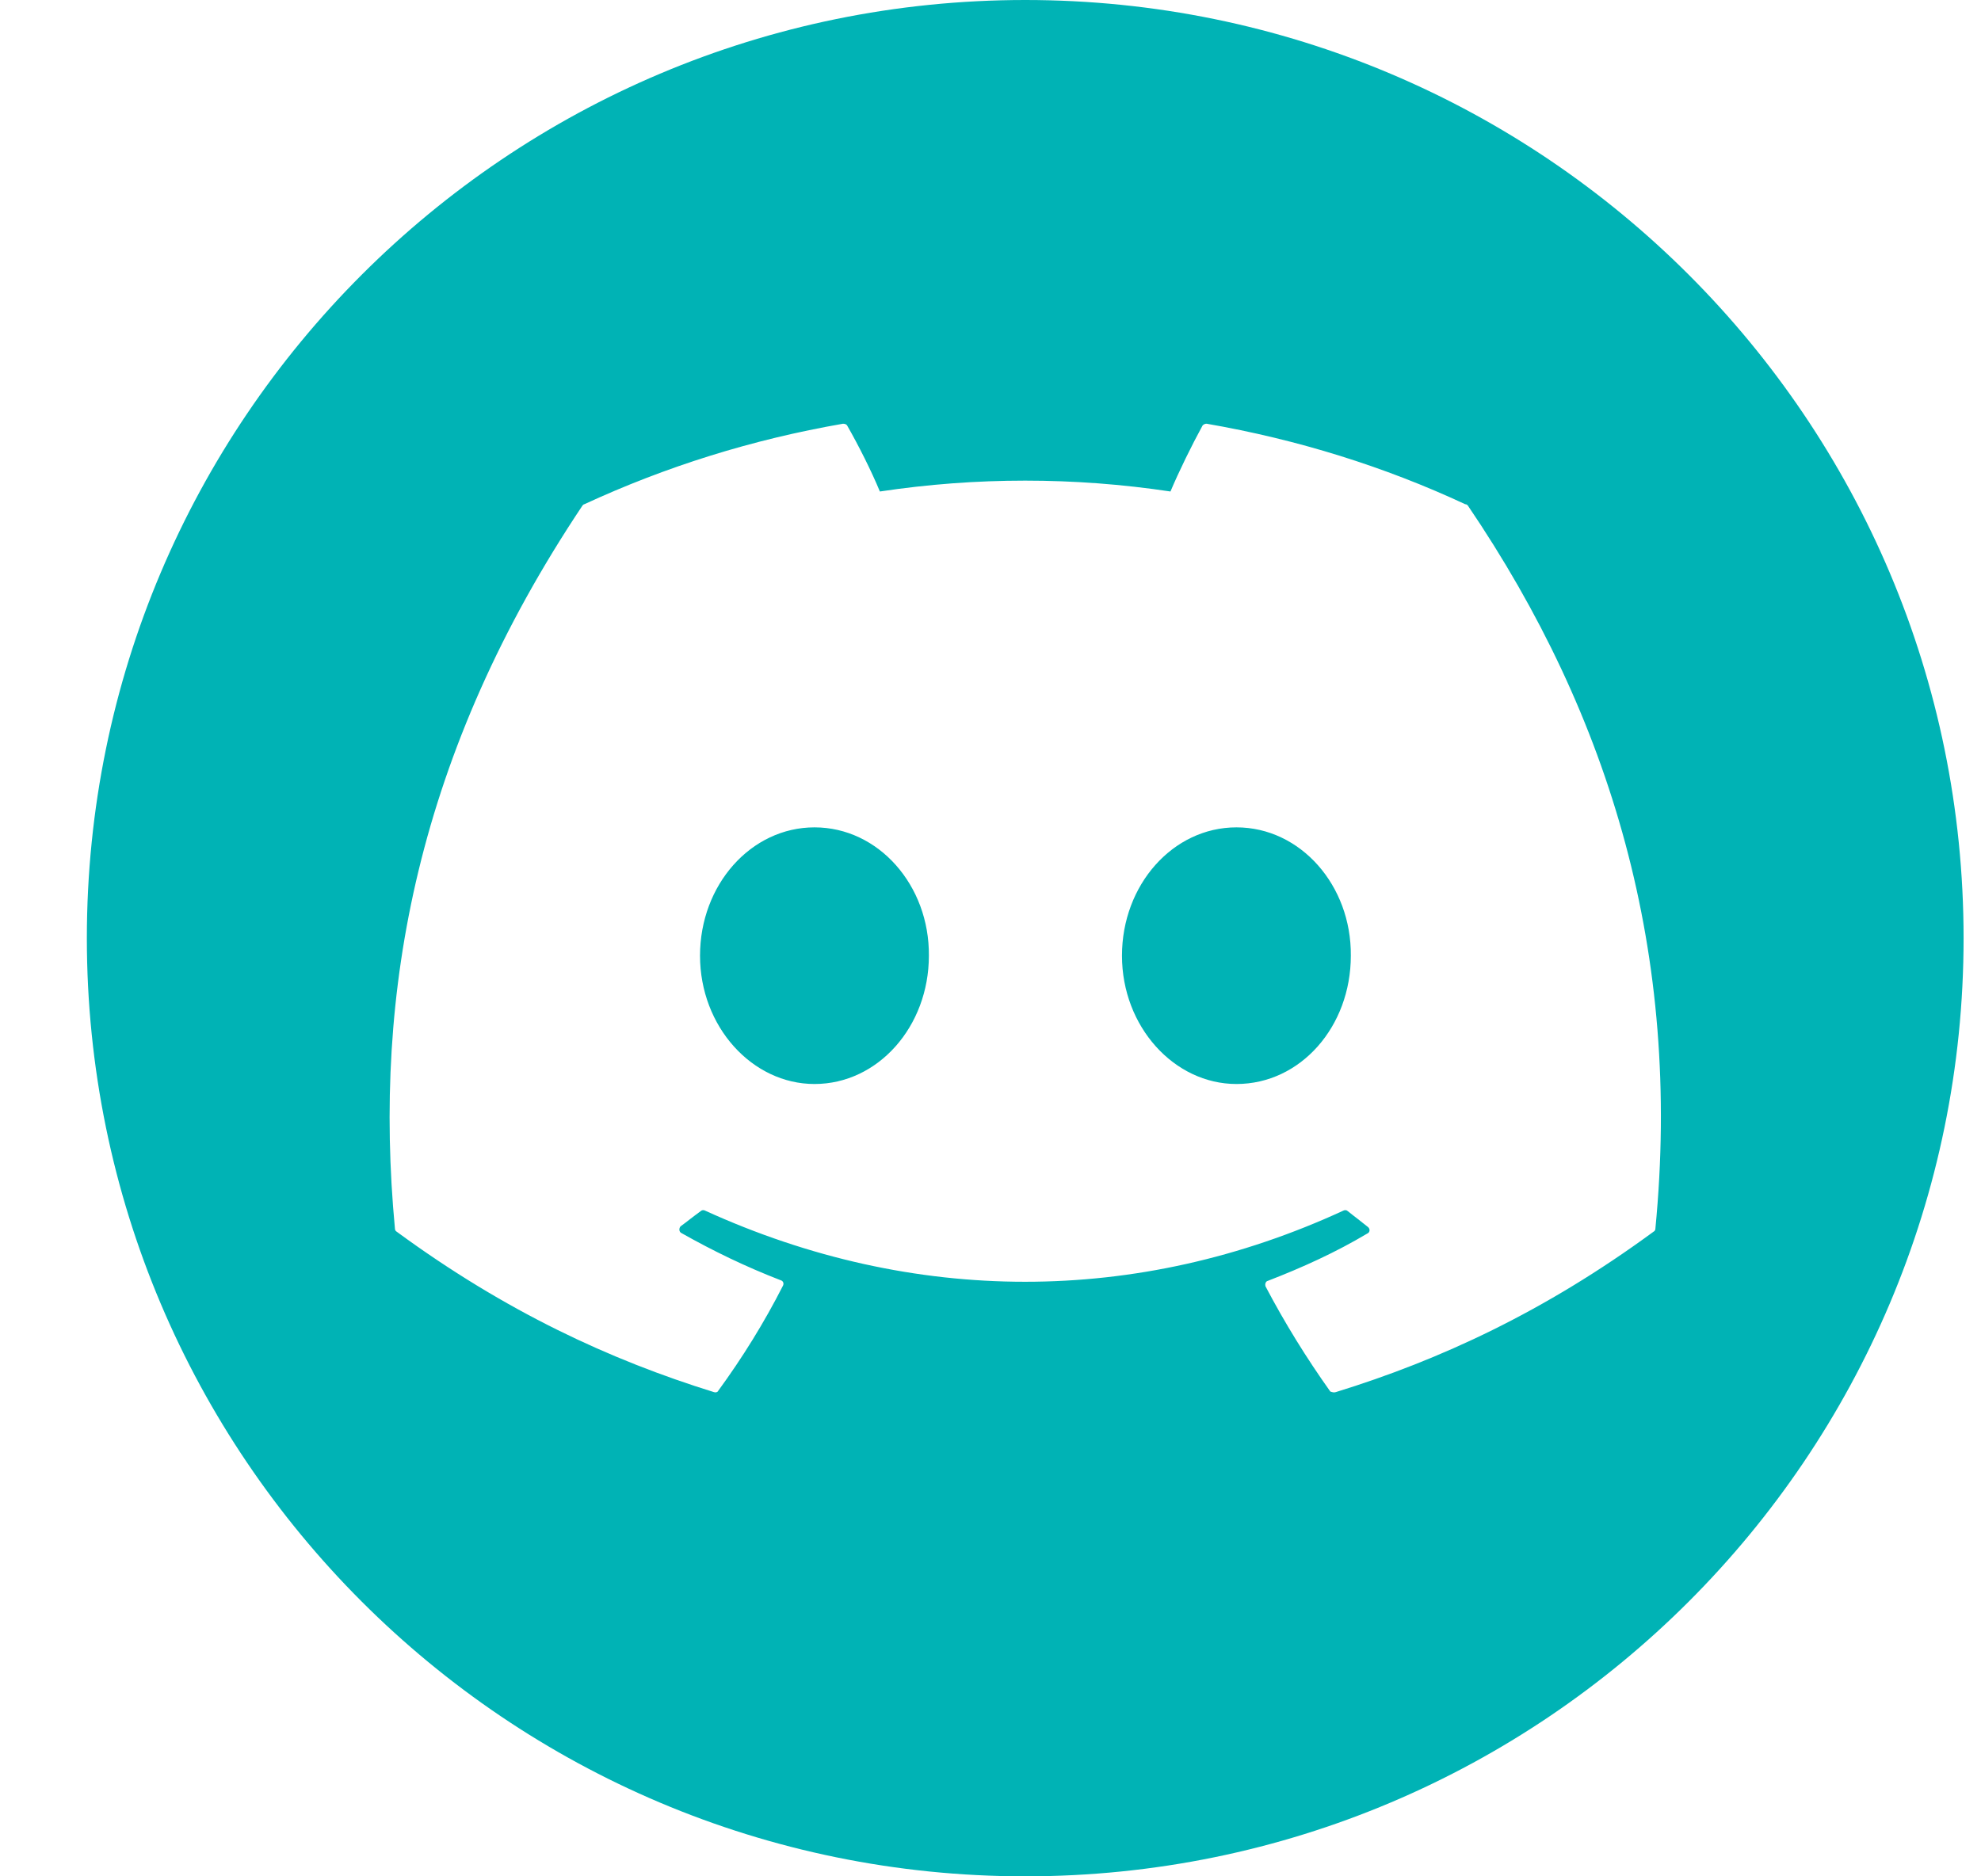<svg width="19" height="18" viewBox="0 0 19 18" fill="none" xmlns="http://www.w3.org/2000/svg">
<path fill-rule="evenodd" clip-rule="evenodd" d="M9.833 18C14.804 18 18.833 13.971 18.833 9C18.833 4.029 14.804 0 9.833 0C4.863 0 0.833 4.029 0.833 9C0.833 13.971 4.863 18 9.833 18ZM11.574 4.065C12.445 4.216 13.281 4.477 14.053 4.837C14.065 4.837 14.071 4.843 14.077 4.848C15.453 6.875 16.132 9.157 15.877 11.787C15.877 11.799 15.871 11.81 15.859 11.816C14.814 12.583 13.81 13.047 12.811 13.355C12.793 13.361 12.776 13.355 12.759 13.349C12.532 13.03 12.323 12.693 12.137 12.339C12.132 12.321 12.137 12.292 12.161 12.287C12.492 12.159 12.811 12.014 13.113 11.834C13.142 11.822 13.142 11.787 13.119 11.77C13.087 11.744 13.055 11.719 13.023 11.694C12.991 11.669 12.959 11.645 12.927 11.619C12.915 11.607 12.898 11.607 12.886 11.613C10.912 12.524 8.758 12.524 6.761 11.613C6.749 11.607 6.732 11.607 6.72 11.619C6.688 11.642 6.656 11.667 6.624 11.691C6.592 11.716 6.56 11.741 6.528 11.764C6.511 11.781 6.511 11.816 6.534 11.828C6.842 12.002 7.155 12.153 7.486 12.281C7.51 12.287 7.521 12.31 7.51 12.333C7.33 12.687 7.121 13.024 6.888 13.343C6.883 13.355 6.865 13.361 6.848 13.355C5.855 13.047 4.85 12.583 3.805 11.816C3.794 11.81 3.788 11.799 3.788 11.787C3.573 9.511 4.008 7.212 5.588 4.848C5.594 4.843 5.599 4.837 5.605 4.837C6.383 4.477 7.214 4.216 8.085 4.065C8.102 4.065 8.119 4.07 8.125 4.082C8.235 4.274 8.357 4.517 8.439 4.715C9.363 4.576 10.302 4.576 11.226 4.715C11.307 4.523 11.429 4.274 11.534 4.082C11.539 4.076 11.545 4.072 11.552 4.069C11.559 4.066 11.566 4.064 11.574 4.065ZM6.714 9.168C6.714 9.848 7.214 10.399 7.812 10.399C8.421 10.399 8.909 9.848 8.909 9.168C8.915 8.495 8.427 7.937 7.812 7.937C7.202 7.937 6.714 8.489 6.714 9.168ZM10.761 9.168C10.761 9.848 11.261 10.399 11.859 10.399C12.474 10.399 12.956 9.848 12.956 9.168C12.962 8.495 12.474 7.937 11.859 7.937C11.249 7.937 10.761 8.489 10.761 9.168Z" fill="#00B3B5"/>
</svg>
